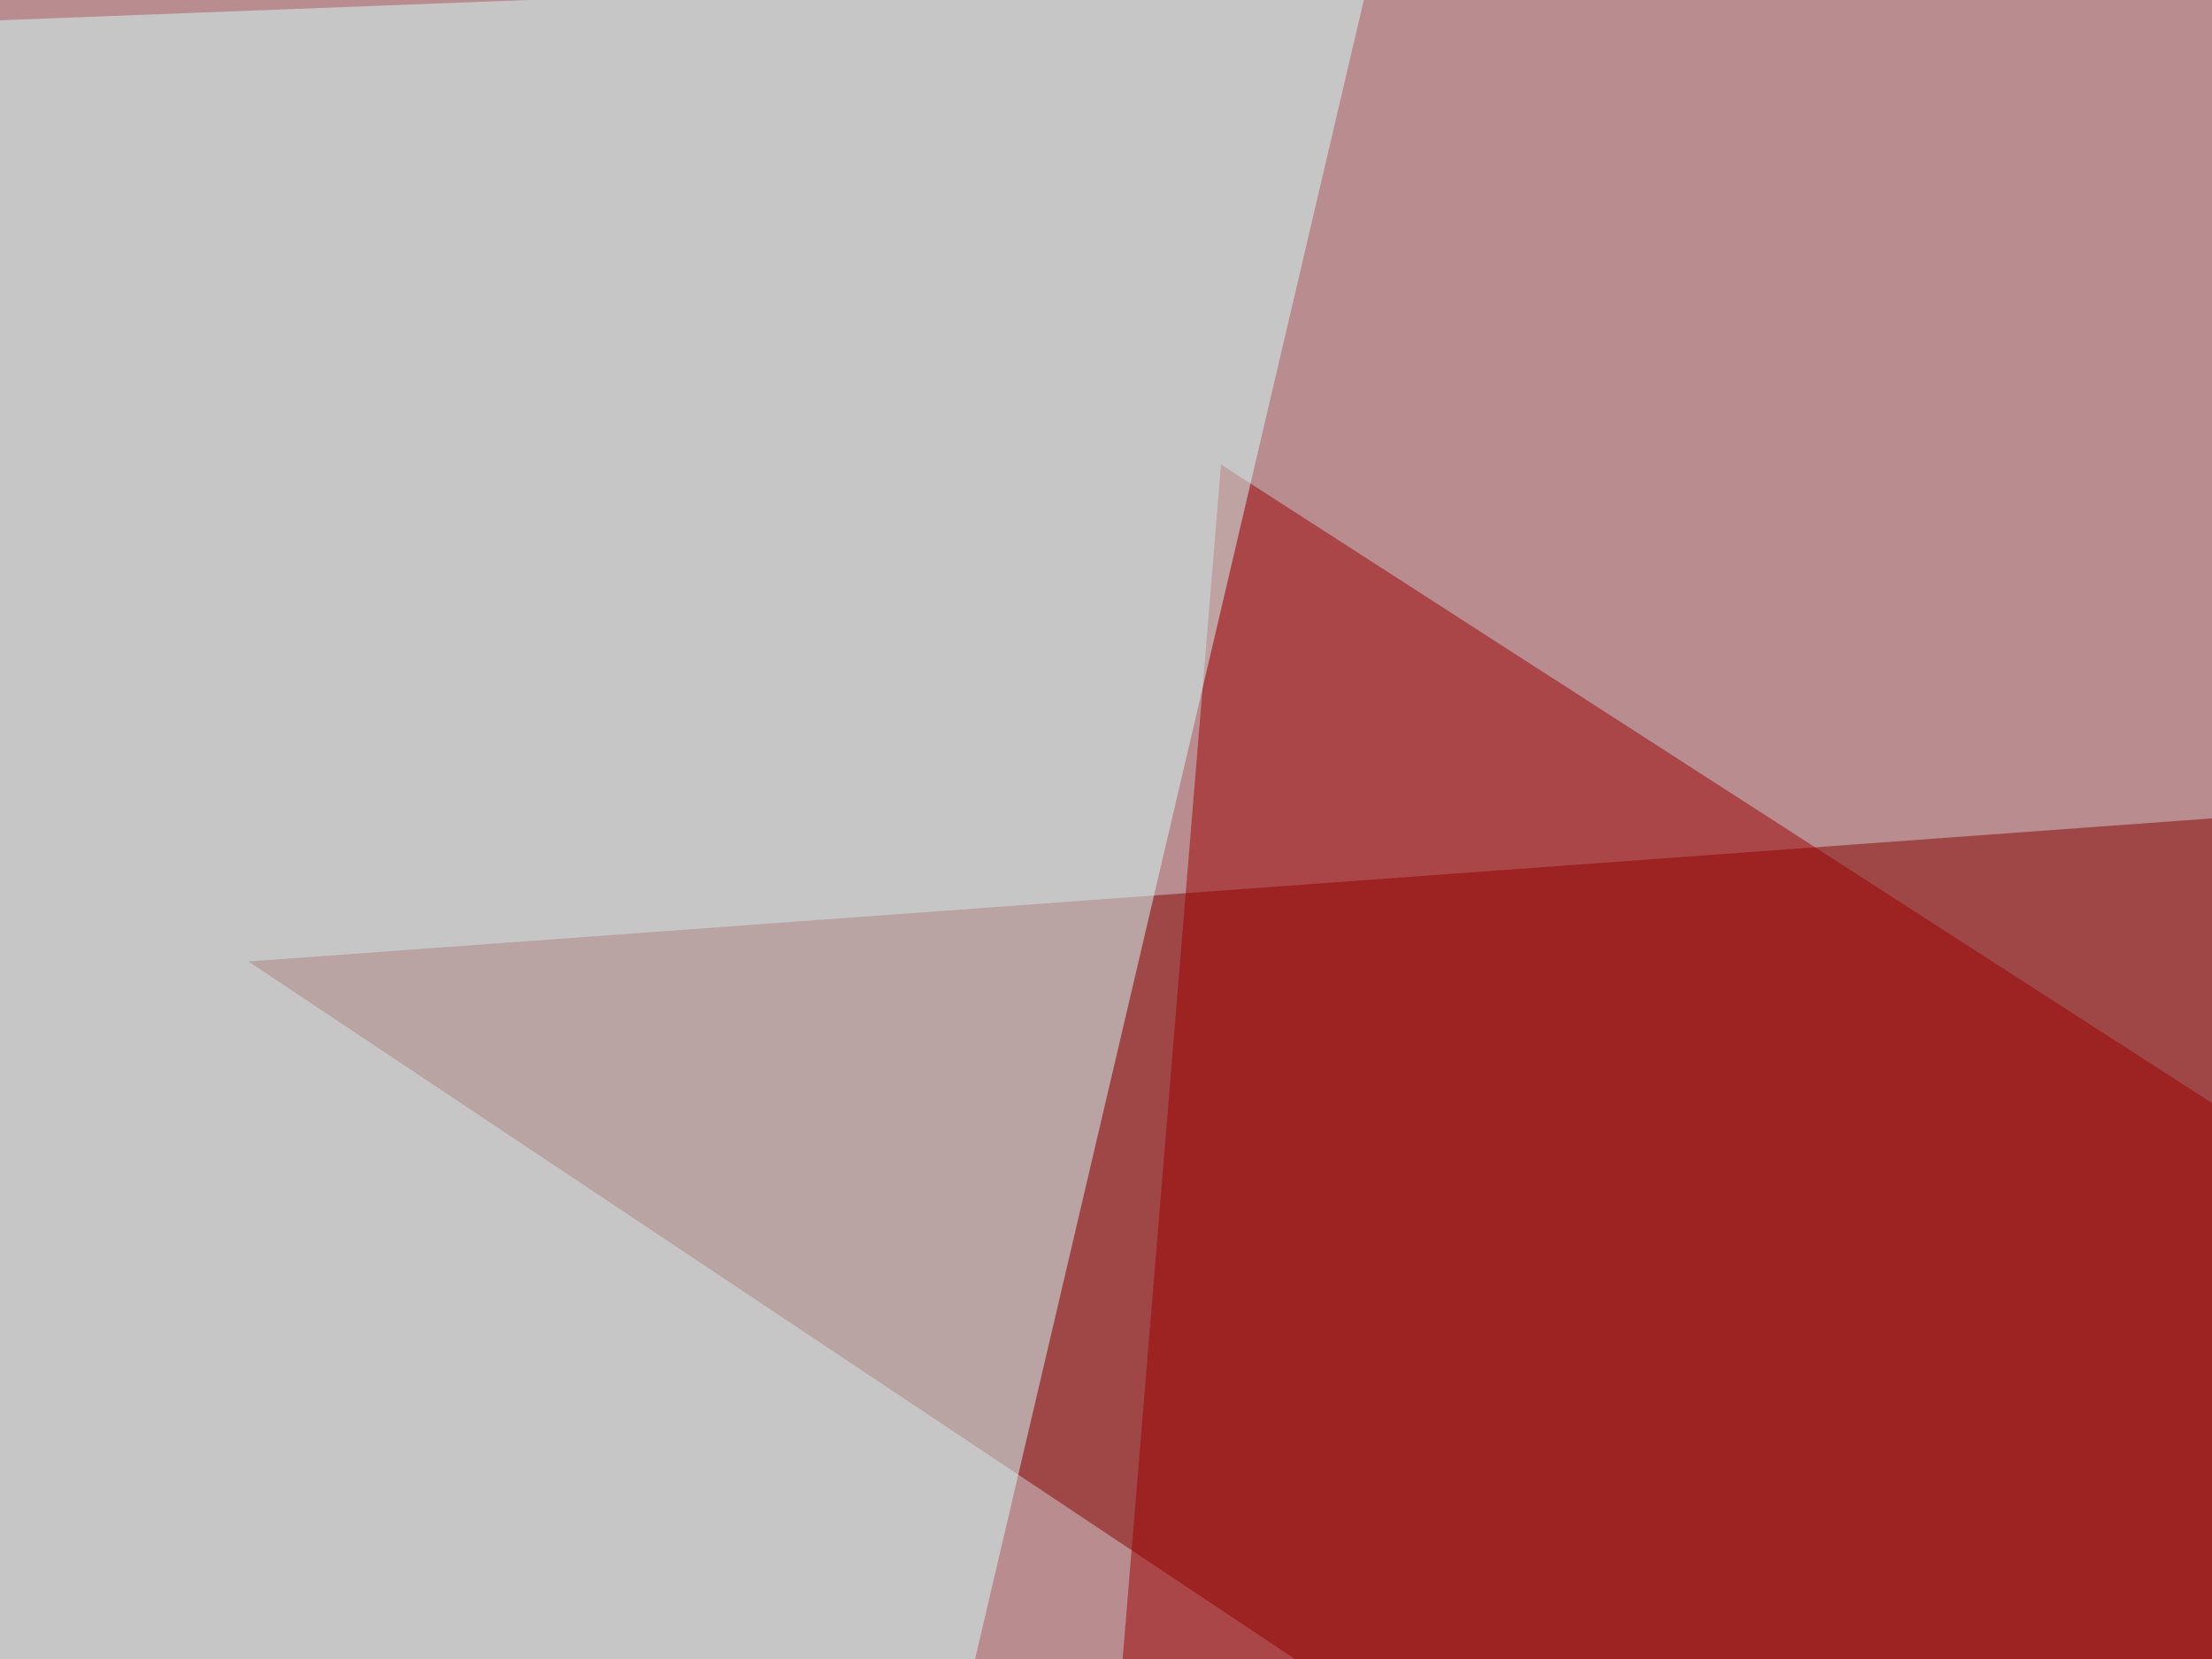 <svg xmlns="http://www.w3.org/2000/svg" width="300" height="225" ><filter id="a"><feGaussianBlur stdDeviation="55"/></filter><rect width="100%" height="100%" fill="#b98c8f"/><g filter="url(#a)"><g fill-opacity=".5"><path fill="#870000" d="M33.7 130.4l562.5-41v416z"/><path fill="#e7ffff" d="M-27.8 358.9l823.2 184.6-788 64.4z"/><path fill="#9d0000" d="M643 370.6L165.6 63l-26.3 319.3z"/><path fill="#d4ffff" d="M186-4.4L42.5 608l-88-603.5z"/></g></g></svg>